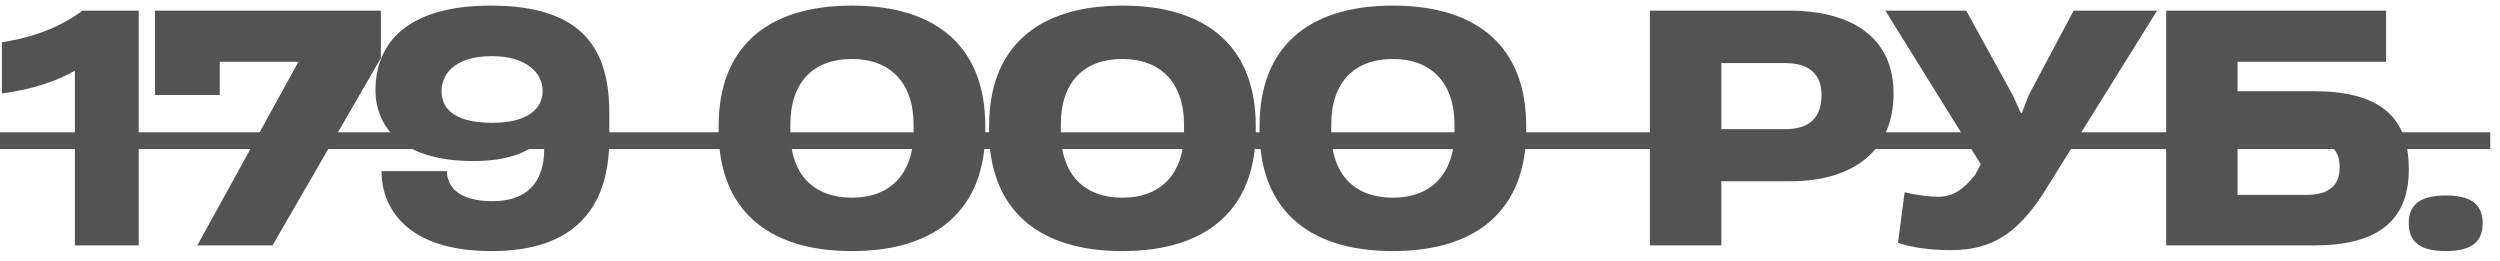 <?xml version="1.0" encoding="UTF-8"?> <svg xmlns="http://www.w3.org/2000/svg" width="163" height="17" viewBox="0 0 163 17" fill="none"><path d="M9.043 16H4.882V4.608C3.749 5.267 2.101 5.844 0.124 6.091V2.754C2.287 2.425 4.038 1.704 5.377 0.694H9.043V16ZM17.768 16H12.865L19.457 4.031H14.328V6.194H10.105V0.694H24.834V3.784L17.768 16ZM32.001 0.365C37.975 0.365 39.726 3.187 39.726 7.348V9.037C39.726 13.549 37.481 16.371 32.042 16.371C26.439 16.371 24.874 13.487 24.874 11.159H29.138C29.138 12.004 29.715 13.116 32.104 13.116C34.185 13.116 35.483 12.065 35.483 9.696V9.058H35.421C34.432 9.923 33.175 10.5 30.868 10.5C26.11 10.5 24.482 8.213 24.482 5.885V5.865C24.482 2.919 26.419 0.365 32.001 0.365ZM32.084 3.661C29.488 3.661 28.788 4.979 28.788 5.927C28.788 6.854 29.323 8.007 32.104 8.007C34.473 8.007 35.38 7.039 35.38 5.927C35.38 4.752 34.309 3.661 32.084 3.661ZM55.548 16.371C49.986 16.371 46.855 13.61 46.855 8.502V8.213C46.855 3.104 49.986 0.365 55.548 0.365C61.11 0.365 64.241 3.104 64.241 8.213V8.502C64.241 13.61 61.11 16.371 55.548 16.371ZM55.548 12.889C58.041 12.889 59.565 11.344 59.565 8.584V8.131C59.565 5.391 58.041 3.846 55.548 3.846C53.056 3.846 51.531 5.329 51.531 8.131V8.584C51.531 11.386 53.056 12.889 55.548 12.889ZM73.182 16.371C67.62 16.371 64.489 13.61 64.489 8.502V8.213C64.489 3.104 67.62 0.365 73.182 0.365C78.744 0.365 81.875 3.104 81.875 8.213V8.502C81.875 13.61 78.744 16.371 73.182 16.371ZM73.182 12.889C75.675 12.889 77.199 11.344 77.199 8.584V8.131C77.199 5.391 75.675 3.846 73.182 3.846C70.689 3.846 69.165 5.329 69.165 8.131V8.584C69.165 11.386 70.689 12.889 73.182 12.889ZM90.816 16.371C85.254 16.371 82.123 13.61 82.123 8.502V8.213C82.123 3.104 85.254 0.365 90.816 0.365C96.378 0.365 99.509 3.104 99.509 8.213V8.502C99.509 13.61 96.378 16.371 90.816 16.371ZM90.816 12.889C93.309 12.889 94.833 11.344 94.833 8.584V8.131C94.833 5.391 93.309 3.846 90.816 3.846C88.323 3.846 86.799 5.329 86.799 8.131V8.584C86.799 11.386 88.323 12.889 90.816 12.889ZM112.231 16H107.575V0.694H116.639C120.903 0.694 123.458 2.569 123.458 6.071V6.133C123.458 9.696 120.986 11.818 116.722 11.818H112.231V16ZM112.231 4.114V8.419H116.413C118.04 8.419 118.761 7.616 118.761 6.194V6.153C118.761 5 118.102 4.114 116.433 4.114H112.231ZM127.209 16.309C125.932 16.309 124.758 16.165 123.749 15.835L124.181 12.539C125.067 12.745 125.809 12.828 126.385 12.828C127.292 12.828 127.992 12.395 128.775 11.406L129.146 10.706L122.925 0.694H128.198L131.226 6.194L131.762 7.369H131.824L132.277 6.194L135.202 0.694H140.641L133.204 12.642C131.515 15.217 129.867 16.309 127.209 16.309ZM145.889 5.947H150.854C154.912 5.947 157.054 7.43 157.054 10.994V11.056C157.054 14.496 154.891 16 150.874 16H141.234V0.694H155.571V4.031H145.889V5.947ZM152.543 10.932V10.891C152.543 9.696 151.843 9.12 150.38 9.12H145.889V12.704H150.421C151.863 12.704 152.543 12.065 152.543 10.932ZM159.46 16.371C157.853 16.371 157.05 15.815 157.05 14.558C157.05 13.301 157.853 12.745 159.46 12.745C161.087 12.745 161.87 13.301 161.87 14.558C161.87 15.815 161.087 16.371 159.46 16.371Z" fill="#535353"></path><path d="M0 8.625H162.364V9.717H0V8.625Z" fill="#535353"></path></svg> 